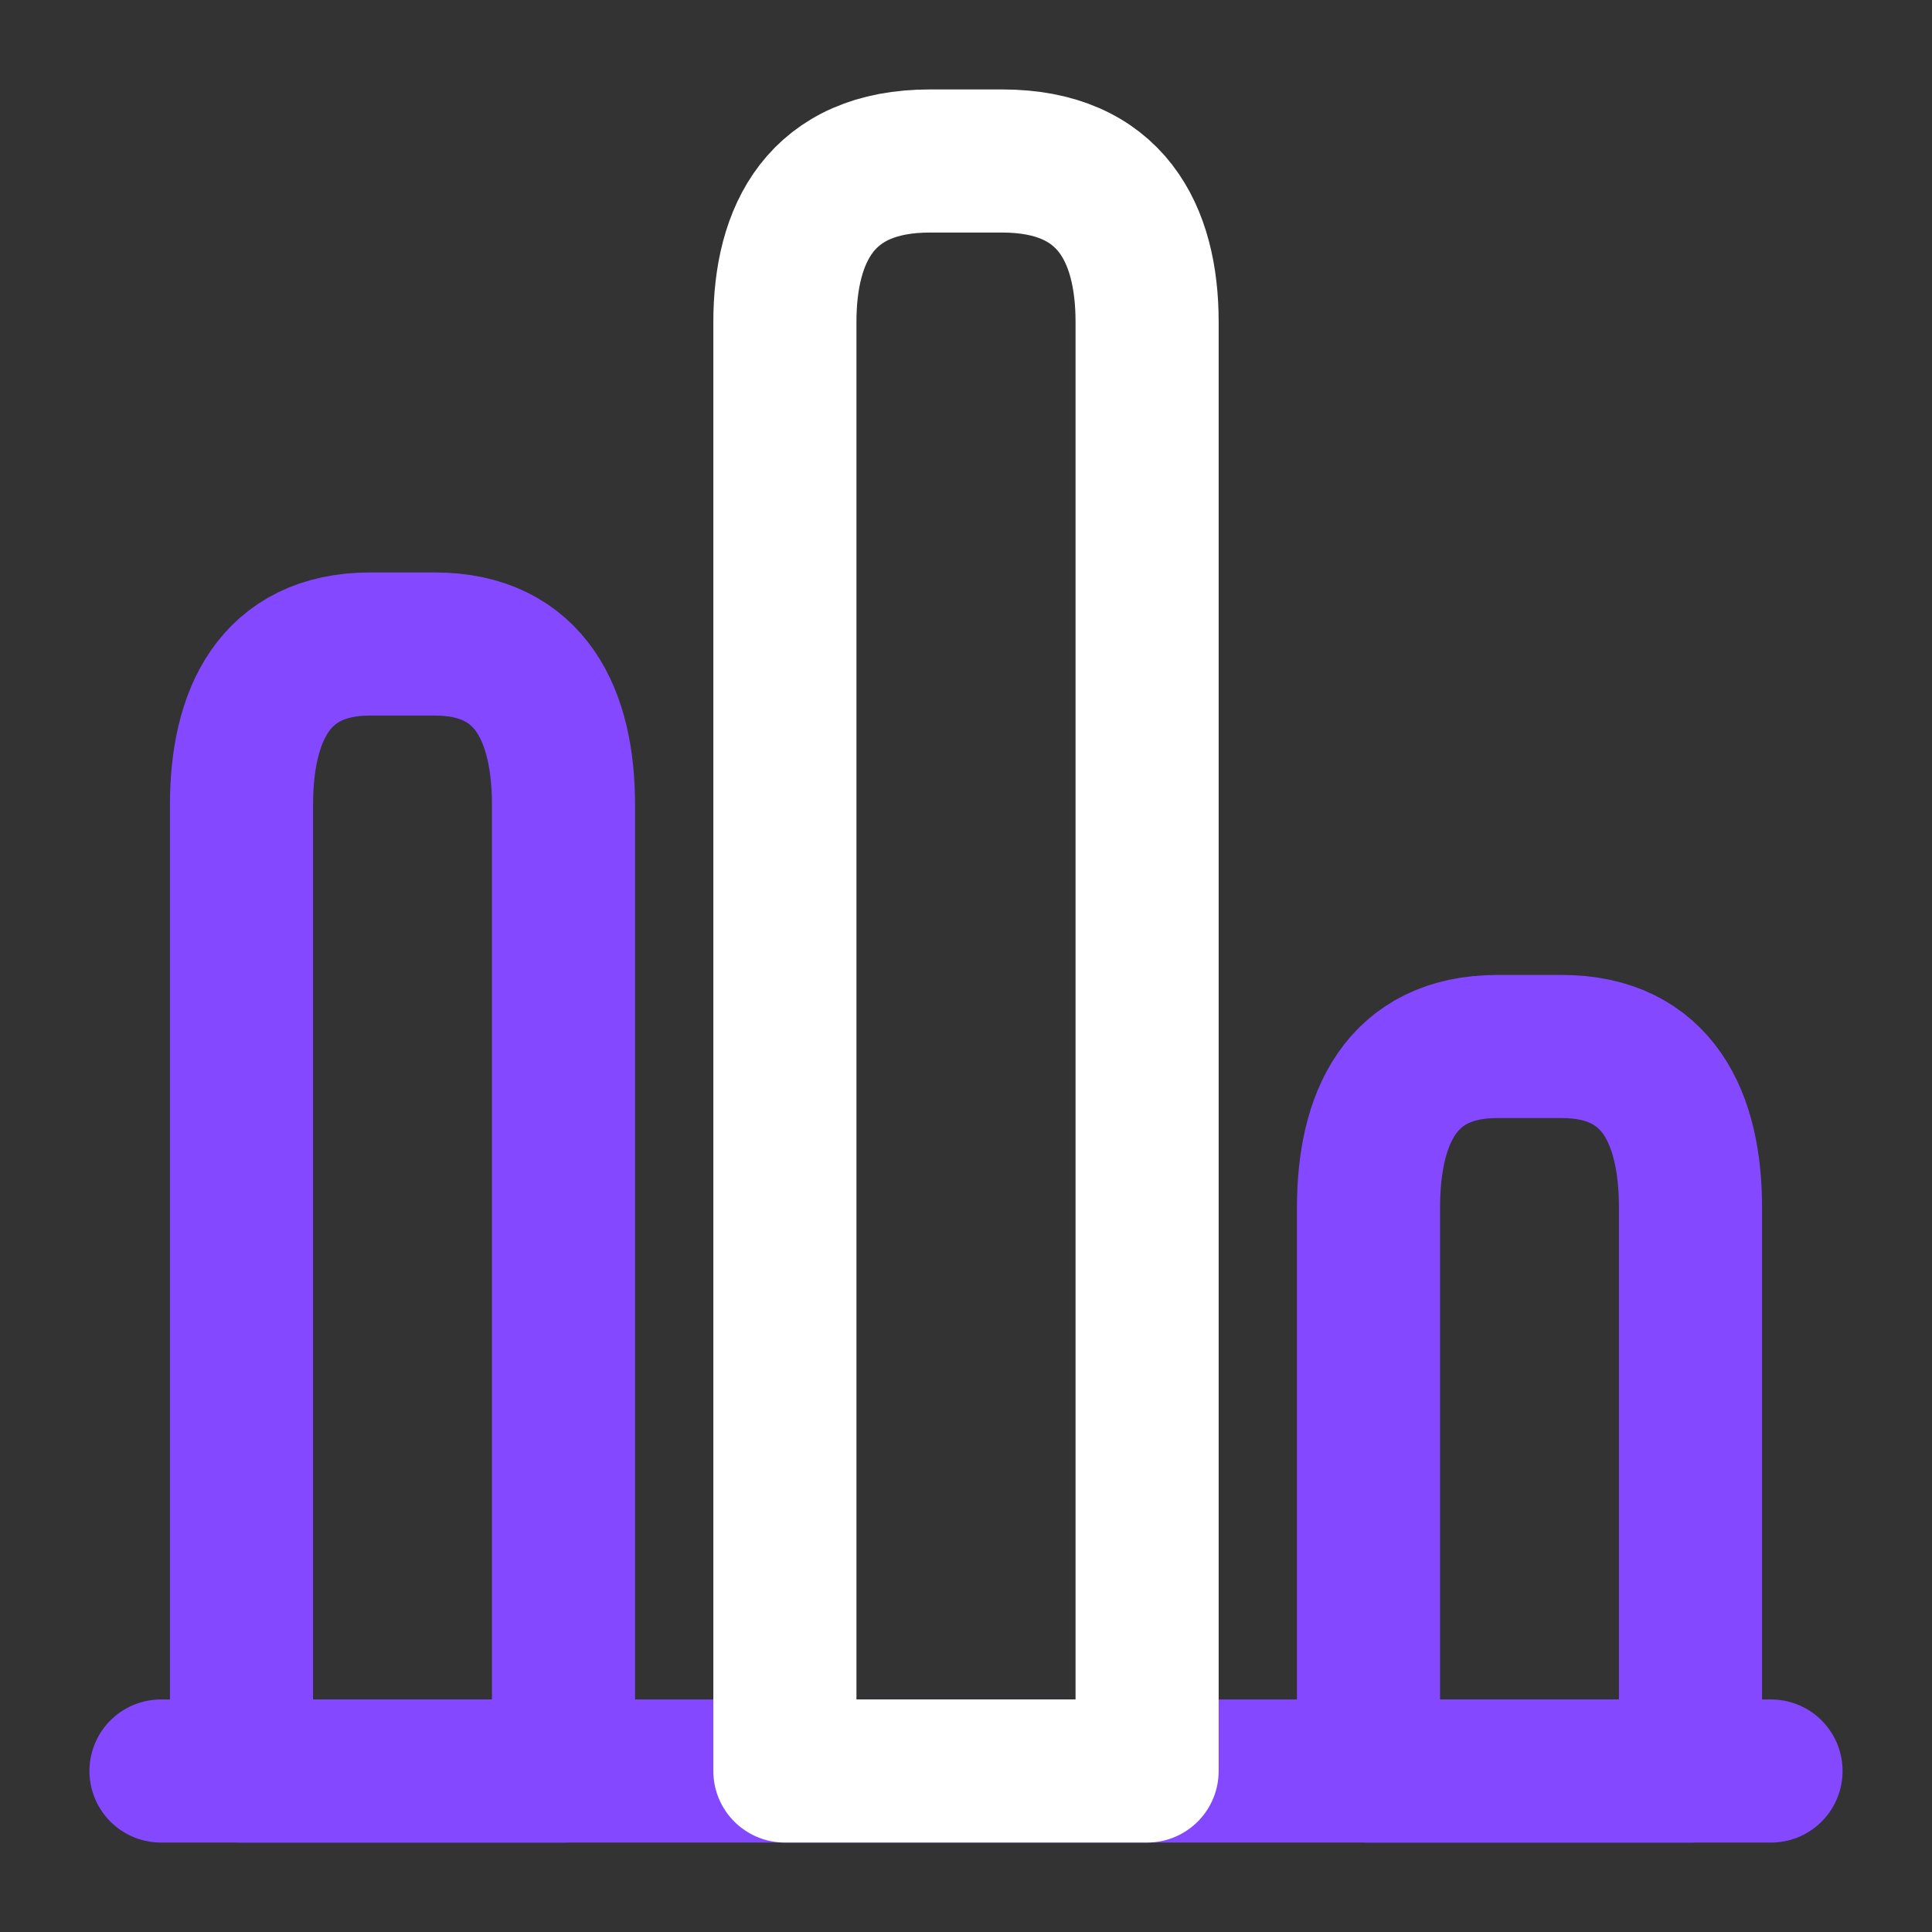 <svg width="27" height="27" viewBox="0 0 27 27" fill="none" xmlns="http://www.w3.org/2000/svg">
<rect x="0" y="0" width="27" height="27" fill="#333333" stroke="none"/>
<path d="M2.25 24.75H24.75" stroke="#8348FF" stroke-width="2" stroke-miterlimit="10" stroke-linecap="round" stroke-linejoin="round"/>
<path d="M10.969 4.5V24.75H16.031V4.5C16.031 3.263 15.525 2.25 14.006 2.25H12.994C11.475 2.25 10.969 3.263 10.969 4.5Z" stroke="white" stroke-width="2" stroke-linecap="round" stroke-linejoin="round"/>
<path d="M3.375 11.25V24.75H7.875V11.25C7.875 10.012 7.425 9 6.075 9H5.175C3.825 9 3.375 10.012 3.375 11.25Z" stroke="#8348FF" stroke-width="2" stroke-linecap="round" stroke-linejoin="round"/>
<path d="M19.125 16.875V24.75H23.625V16.875C23.625 15.637 23.175 14.625 21.825 14.625H20.925C19.575 14.625 19.125 15.637 19.125 16.875Z" stroke="#8348FF" stroke-width="2" stroke-linecap="round" stroke-linejoin="round"/>
</svg>
